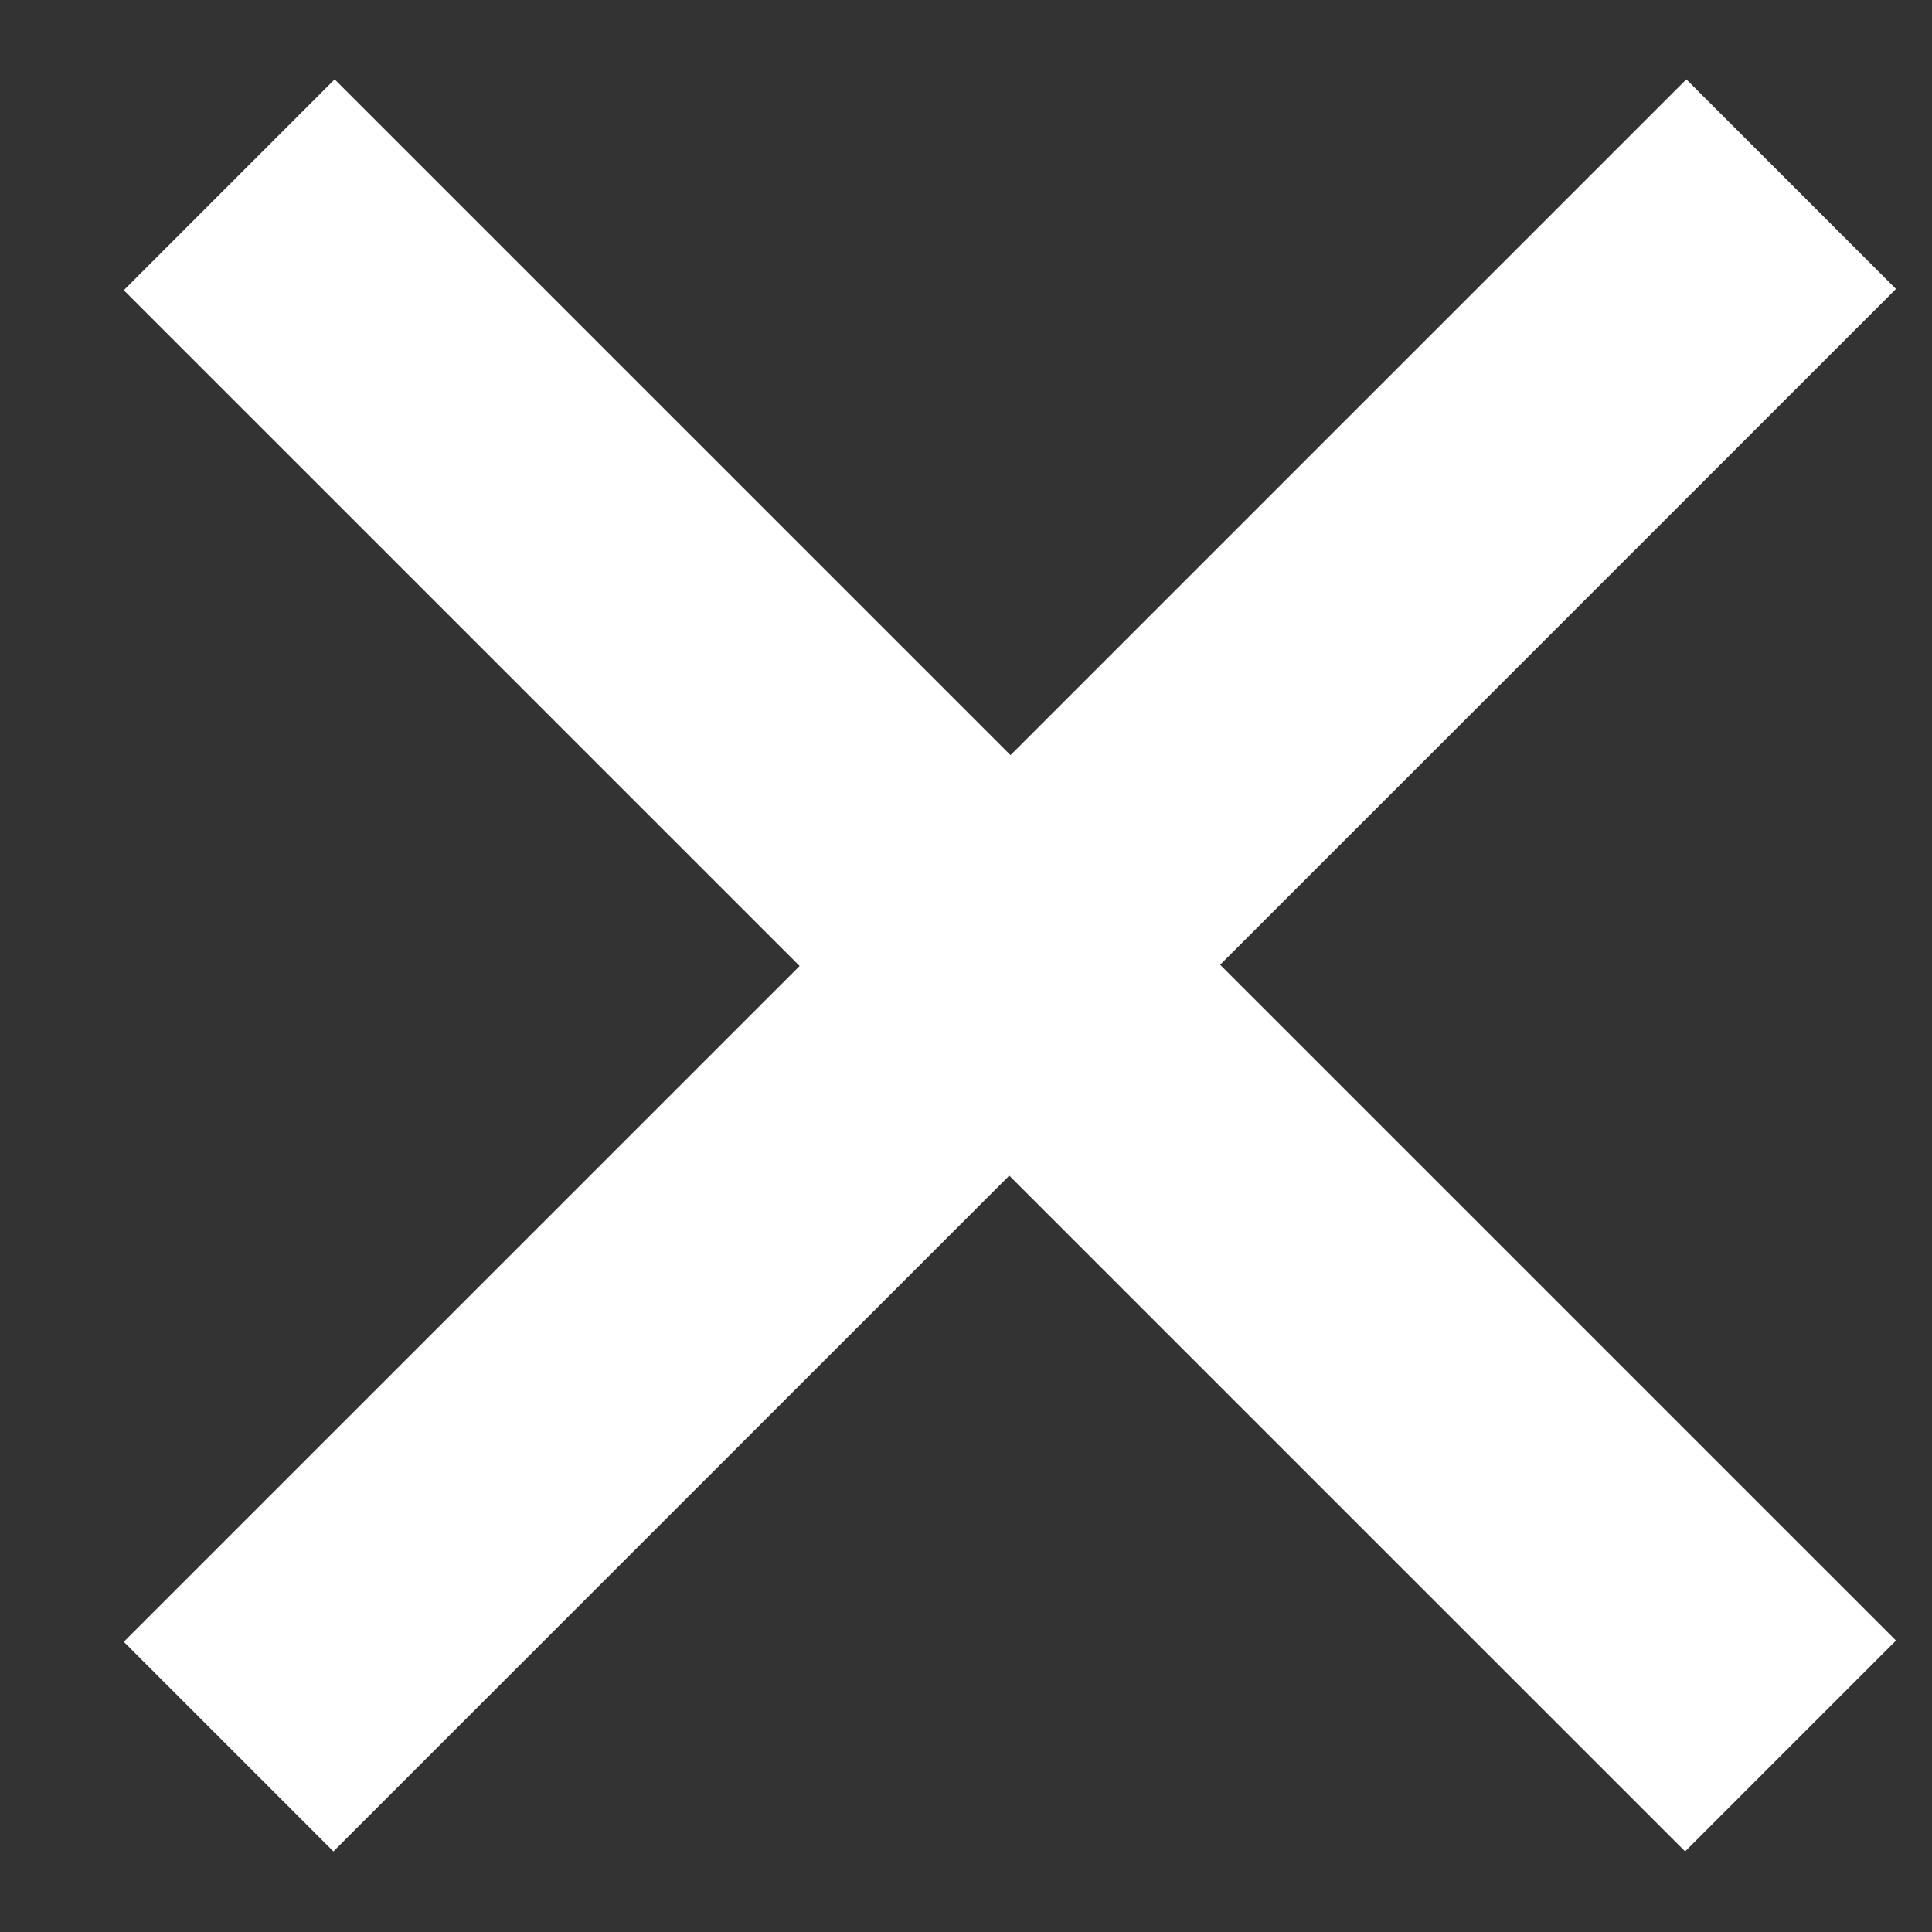 <svg width="14" height="14" viewBox="0 0 14 14" fill="none" xmlns="http://www.w3.org/2000/svg">
<rect x="0" y="0" width="14" height="14" fill="#333333" stroke="none"/>
<path d="M12.211 13.416L0.897 2.103L2.425 0.575L13.739 11.888L12.211 13.416ZM2.416 13.416L0.897 11.897L12.22 0.575L13.739 2.094L2.416 13.416Z" fill="white"/>
</svg>
